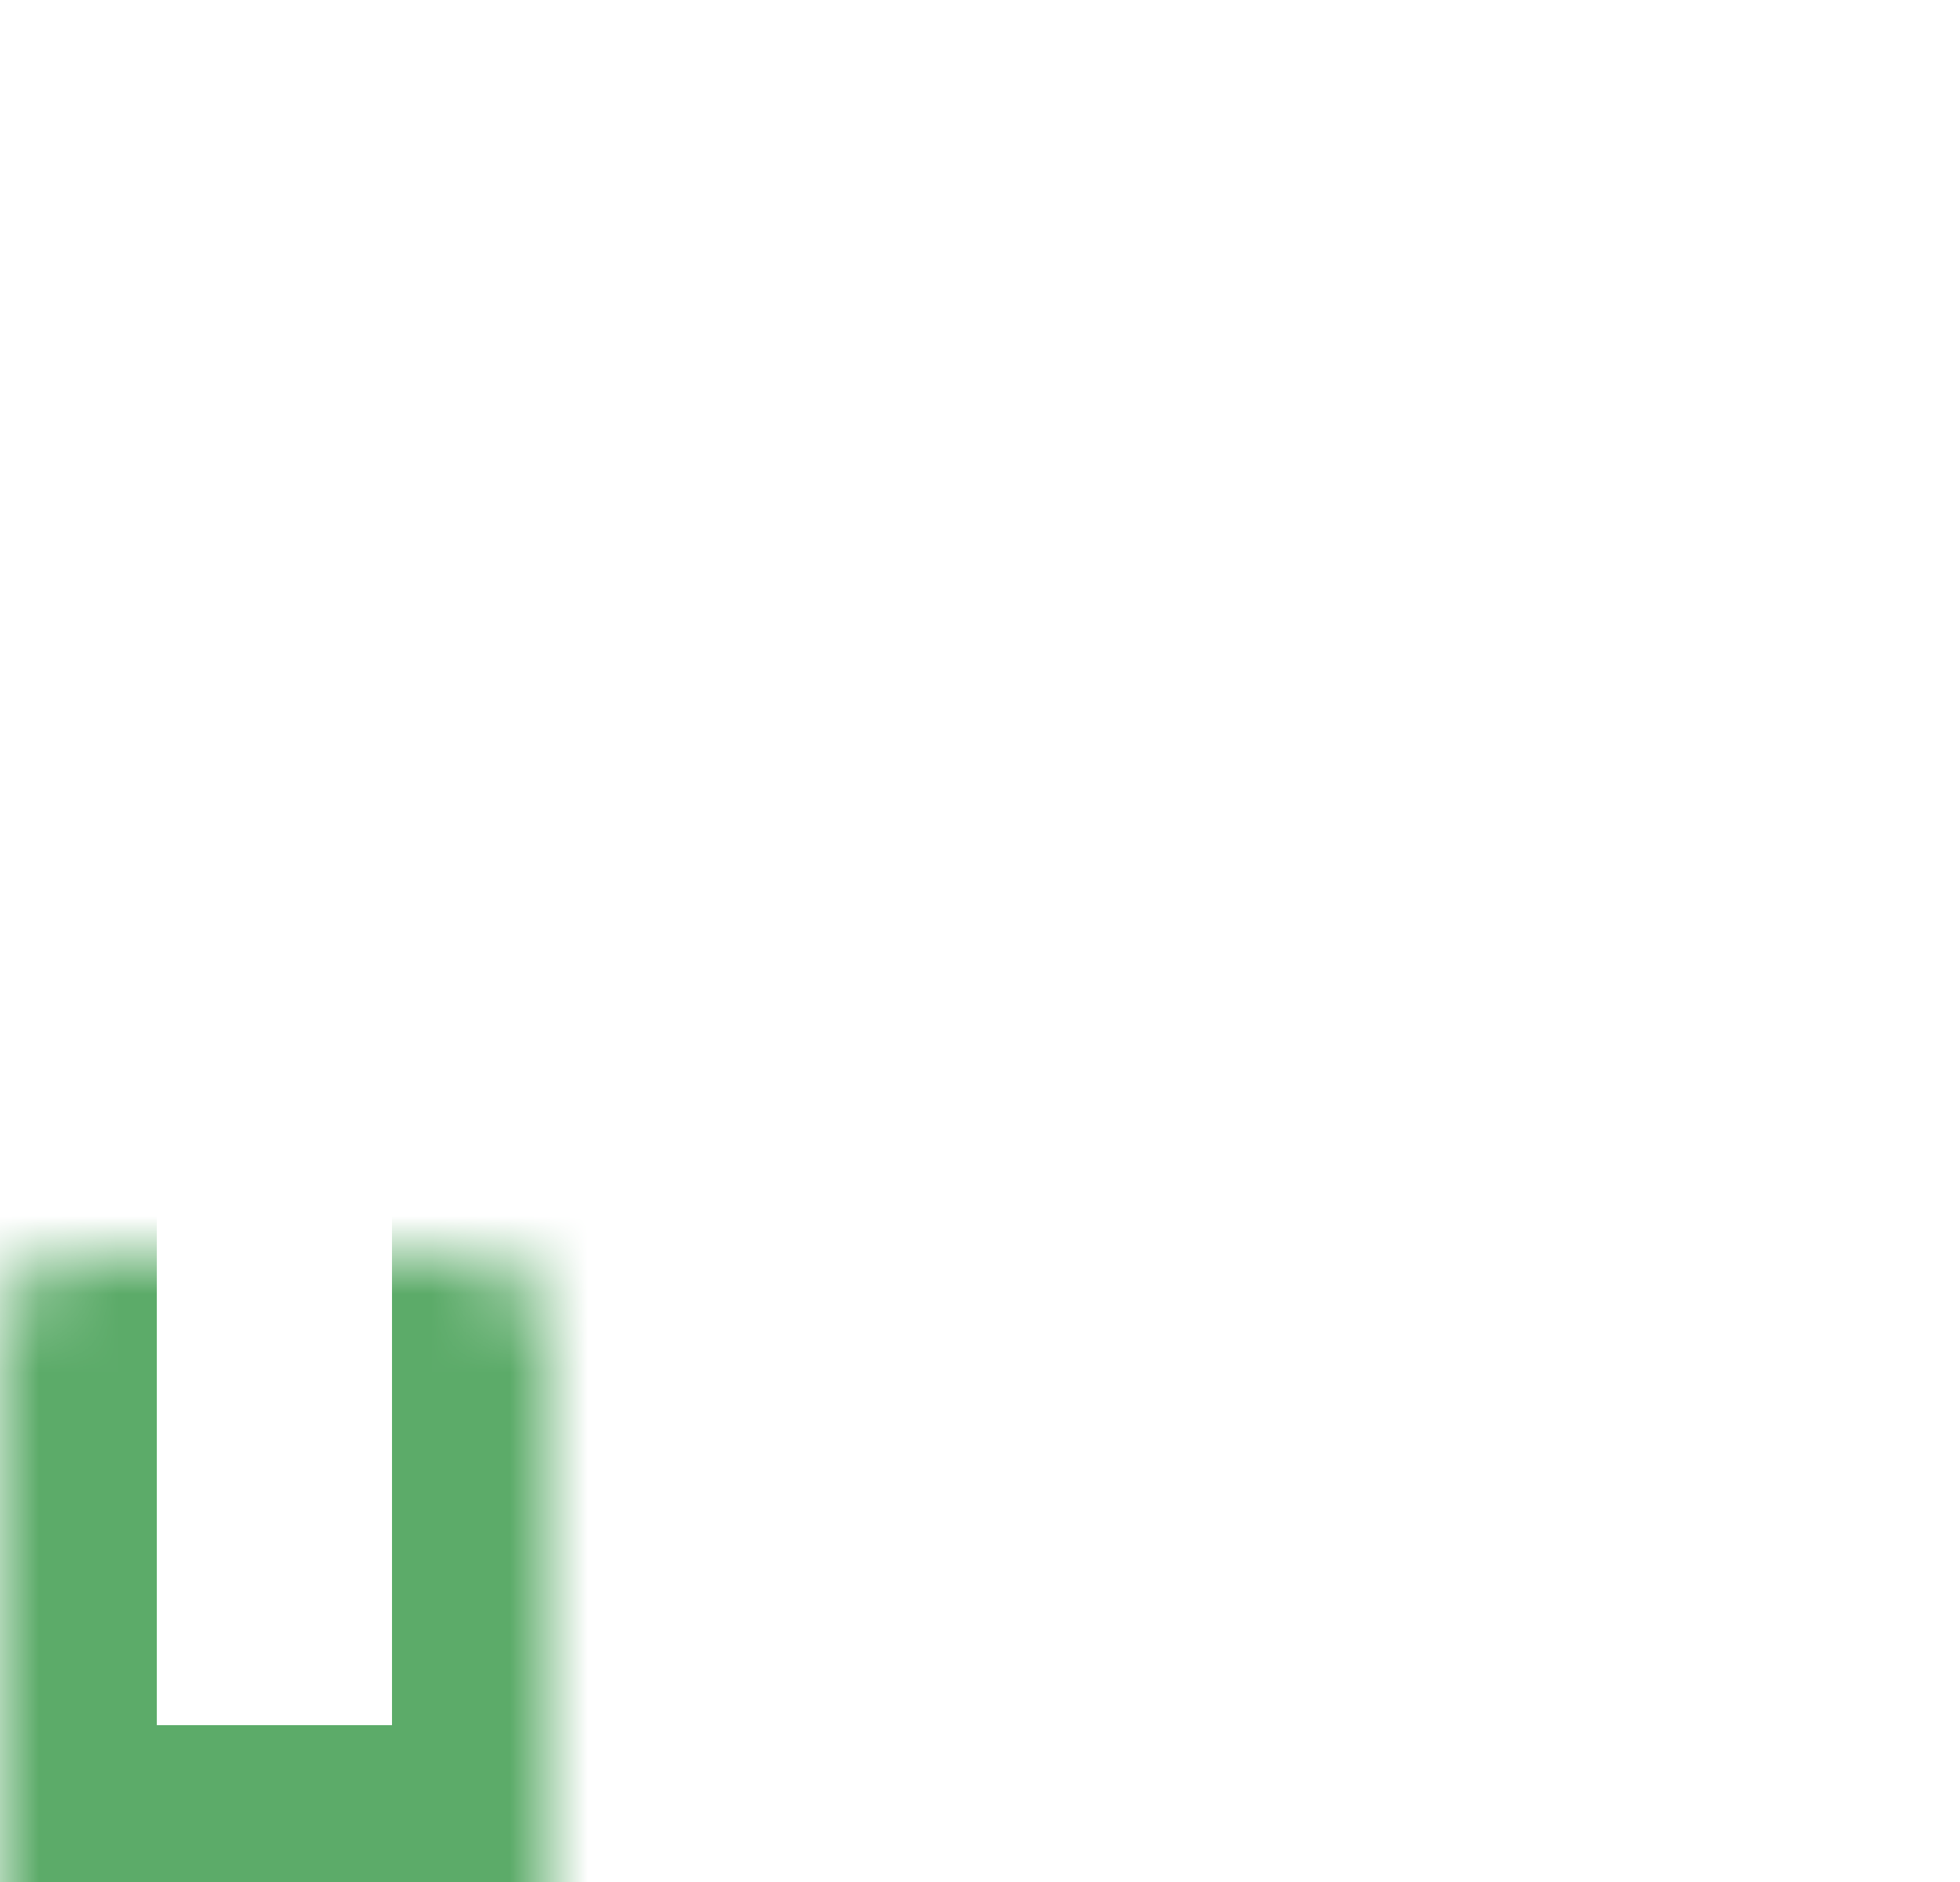 <svg width="25" height="24" viewBox="0 0 25 24" fill="none" xmlns="http://www.w3.org/2000/svg">
<mask id="path-1-inside-1_4660_364" fill="white">
<rect y="8" width="7" height="16" rx="1"/>
</mask>
<rect y="8" width="7" height="16" rx="1" stroke="#5CAB69" stroke-width="4" mask="url(#path-1-inside-1_4660_364)"/>
<mask id="path-2-inside-2_4660_364" fill="white">
<rect x="18" width="7" height="24" rx="1"/>
</mask>
<rect x="18" width="7" height="24" rx="1" stroke="#5CAB69" stroke-width="4" mask="url(#path-2-inside-2_4660_364)"/>
<mask id="path-3-inside-3_4660_364" fill="white">
<rect x="9" y="4" width="7" height="20" rx="1"/>
</mask>
<rect x="9" y="4" width="7" height="20" rx="1" stroke="#5CAB69" stroke-width="4" mask="url(#path-3-inside-3_4660_364)"/>
</svg>
